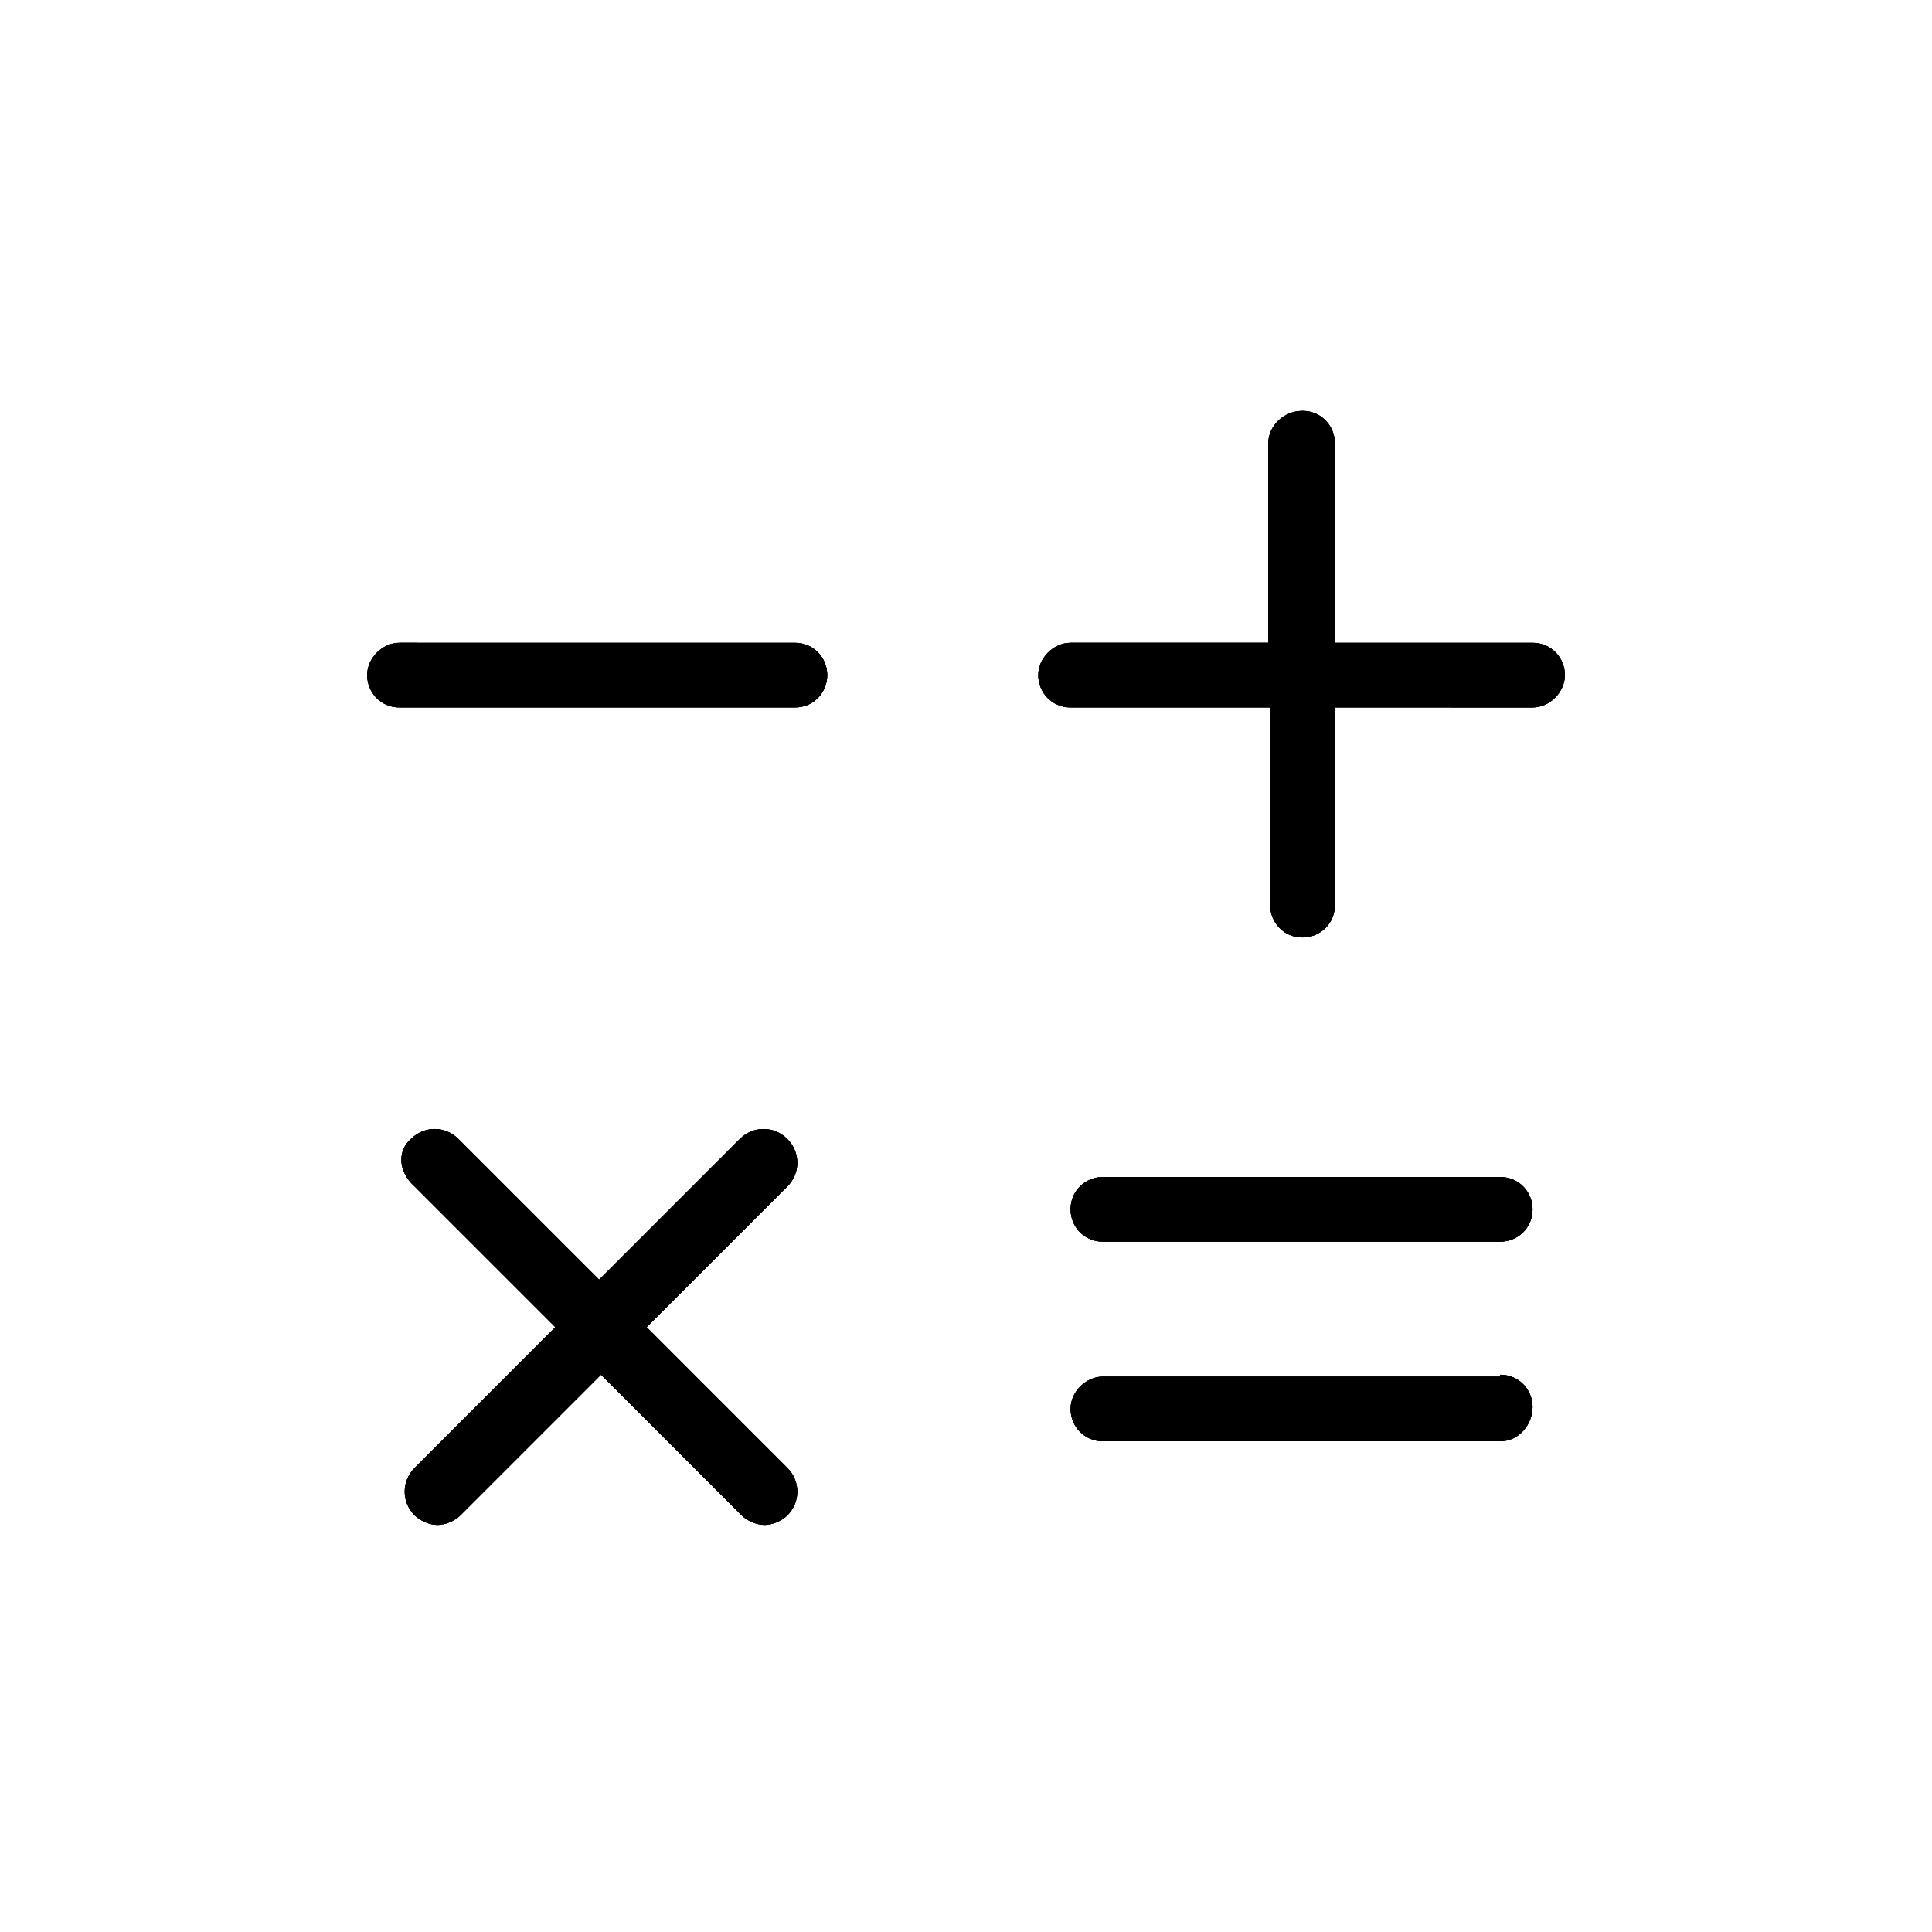 <?xml version="1.0" encoding="UTF-8"?>
<!-- Uploaded to: SVG Repo, www.svgrepo.com, Generator: SVG Repo Mixer Tools -->
<svg width="800px" height="800px" version="1.1" viewBox="144 144 512 512" xmlns="http://www.w3.org/2000/svg">
 <defs>
  <clipPath id="b">
   <path d="m241 252h318v297h-318z"/>
  </clipPath>
  <clipPath id="a">
   <path d="m354.66 314.35c5.039 0 8.566 4.031 8.566 8.566-0.004 4.531-3.527 8.562-8.566 8.562h-104.79c-5.039 0-8.566-4.031-8.566-8.566 0-4.535 4.031-8.566 8.566-8.566zm134.52-61.465c5.039 0 8.566 4.031 8.566 8.566v52.898h52.395c5.039 0 8.566 4.031 8.566 8.566 0 4.535-4.031 8.566-8.566 8.566l-52.395-0.004v52.395c0 5.039-4.031 8.566-8.566 8.566-5.039 0-8.566-4.031-8.566-8.566l0.004-52.395h-52.902c-5.039 0-8.566-4.031-8.566-8.566 0-4.535 4.031-8.566 8.566-8.566h52.395l0.004-52.898c0-4.531 4.027-8.562 9.066-8.562zm52.398 203.04c5.039 0 8.566 4.031 8.566 8.566 0 5.039-4.031 8.566-8.566 8.566l-105.3-0.004c-5.039 0-8.566-4.031-8.566-8.566 0-5.039 4.031-8.566 8.566-8.566zm0 52.395c5.039 0 8.566 4.031 8.566 8.566-0.004 4.535-3.531 9.066-8.566 9.066h-105.3c-5.039 0-8.566-4.031-8.566-8.566 0-4.535 4.031-8.566 8.566-8.566l105.3 0.004zm-288.68-62.473c3.527-3.527 9.07-3.527 12.594 0l37.281 37.281 37.281-37.281c3.527-3.527 9.07-3.527 12.594 0 3.527 3.527 3.527 9.07 0 12.594l-37.281 37.281 37.281 37.281c3.527 3.527 3.527 9.07 0 12.594-1.512 1.512-4.031 2.519-6.047 2.519s-4.535-1.008-6.047-2.519l-37.281-37.281-37.281 37.281c-1.512 1.512-4.031 2.519-6.047 2.519s-4.535-1.008-6.047-2.519c-3.527-3.527-3.527-9.07 0-12.594l37.281-37.281-37.281-37.281c-4.527-4.027-4.527-9.57-1-12.594z"/>
  </clipPath>
 </defs>
 <path d="m354.66 314.35c5.039 0 8.566 4.031 8.566 8.566-0.004 4.531-3.527 8.562-8.566 8.562h-104.79c-5.039 0-8.566-4.031-8.566-8.566 0-4.535 4.031-8.566 8.566-8.566zm134.52-61.465c5.039 0 8.566 4.031 8.566 8.566v52.898h52.395c5.039 0 8.566 4.031 8.566 8.566 0 4.535-4.031 8.566-8.566 8.566l-52.395-0.004v52.395c0 5.039-4.031 8.566-8.566 8.566-5.039 0-8.566-4.031-8.566-8.566l0.004-52.395h-52.902c-5.039 0-8.566-4.031-8.566-8.566 0-4.535 4.031-8.566 8.566-8.566h52.395l0.004-52.898c0-4.531 4.027-8.562 9.066-8.562zm52.398 203.04c5.039 0 8.566 4.031 8.566 8.566 0 5.039-4.031 8.566-8.566 8.566l-105.3-0.004c-5.039 0-8.566-4.031-8.566-8.566 0-5.039 4.031-8.566 8.566-8.566zm0 52.395c5.039 0 8.566 4.031 8.566 8.566-0.004 4.535-3.531 9.066-8.566 9.066h-105.3c-5.039 0-8.566-4.031-8.566-8.566 0-4.535 4.031-8.566 8.566-8.566l105.3 0.004zm-288.68-62.473c3.527-3.527 9.07-3.527 12.594 0l37.281 37.281 37.281-37.281c3.527-3.527 9.07-3.527 12.594 0 3.527 3.527 3.527 9.07 0 12.594l-37.281 37.281 37.281 37.281c3.527 3.527 3.527 9.07 0 12.594-1.512 1.512-4.031 2.519-6.047 2.519s-4.535-1.008-6.047-2.519l-37.281-37.281-37.281 37.281c-1.512 1.512-4.031 2.519-6.047 2.519s-4.535-1.008-6.047-2.519c-3.527-3.527-3.527-9.07 0-12.594l37.281-37.281-37.281-37.281c-4.527-4.027-4.527-9.57-1-12.594z" fill-rule="evenodd"/>
 <g clip-path="url(#b)">
  <g clip-path="url(#a)">
   <rect width="800" height="800"/>
   <path d="m197.47 209.05h405.06v381.38h-405.06z"/>
  </g>
 </g>
</svg>